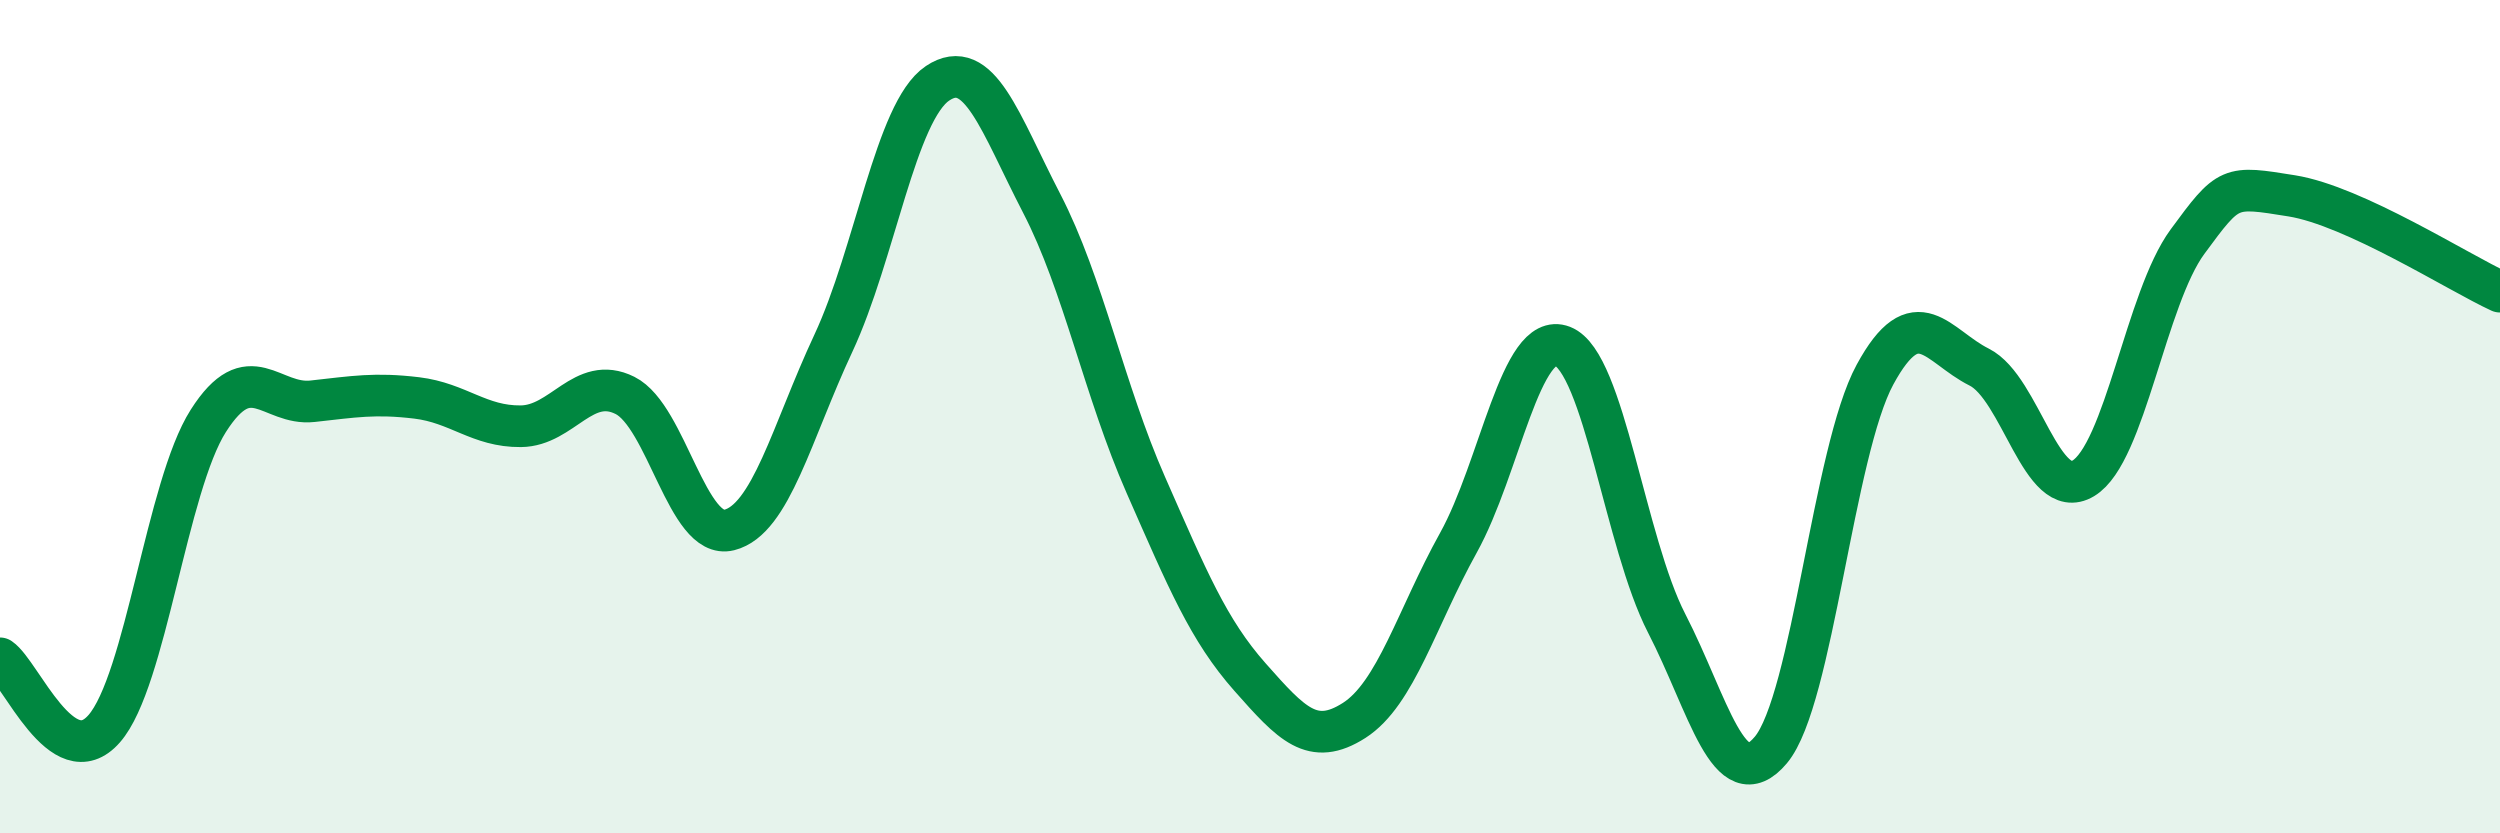 
    <svg width="60" height="20" viewBox="0 0 60 20" xmlns="http://www.w3.org/2000/svg">
      <path
        d="M 0,15.8 C 0.5,16.14 1.5,18.63 2.5,17.49 C 3.5,16.35 4,11.67 5,10.1 C 6,8.53 6.5,9.74 7.5,9.63 C 8.5,9.52 9,9.43 10,9.55 C 11,9.67 11.5,10.24 12.5,10.23 C 13.5,10.22 14,8.99 15,9.49 C 16,9.99 16.5,12.97 17.5,12.72 C 18.5,12.47 19,10.38 20,8.24 C 21,6.1 21.5,2.67 22.5,2 C 23.5,1.33 24,2.95 25,4.88 C 26,6.81 26.5,9.37 27.5,11.64 C 28.5,13.91 29,15.12 30,16.25 C 31,17.38 31.5,17.93 32.5,17.29 C 33.5,16.65 34,14.83 35,13.03 C 36,11.23 36.5,7.92 37.5,8.31 C 38.5,8.7 39,13.02 40,14.96 C 41,16.9 41.5,19.19 42.5,18 C 43.5,16.81 44,10.83 45,8.99 C 46,7.15 46.5,8.31 47.5,8.81 C 48.5,9.31 49,12.08 50,11.48 C 51,10.88 51.5,7.16 52.5,5.8 C 53.5,4.44 53.5,4.46 55,4.7 C 56.5,4.94 59,6.54 60,7L60 20L0 20Z"
        fill="#008740"
        opacity="0.1"
        stroke-linecap="round"
        stroke-linejoin="round"
      />
      <path
        d="M 0,15.8 C 0.5,16.14 1.5,18.63 2.5,17.49 C 3.5,16.35 4,11.67 5,10.1 C 6,8.53 6.5,9.74 7.5,9.63 C 8.5,9.52 9,9.43 10,9.55 C 11,9.67 11.5,10.24 12.5,10.23 C 13.5,10.22 14,8.99 15,9.49 C 16,9.99 16.5,12.97 17.5,12.72 C 18.5,12.47 19,10.38 20,8.24 C 21,6.1 21.5,2.67 22.5,2 C 23.5,1.33 24,2.95 25,4.88 C 26,6.81 26.5,9.37 27.5,11.64 C 28.5,13.91 29,15.12 30,16.25 C 31,17.38 31.5,17.93 32.5,17.29 C 33.5,16.65 34,14.83 35,13.03 C 36,11.23 36.5,7.92 37.5,8.31 C 38.5,8.7 39,13.02 40,14.96 C 41,16.9 41.5,19.19 42.5,18 C 43.5,16.81 44,10.83 45,8.99 C 46,7.15 46.5,8.31 47.5,8.81 C 48.5,9.31 49,12.08 50,11.48 C 51,10.88 51.5,7.16 52.5,5.8 C 53.5,4.44 53.5,4.46 55,4.7 C 56.5,4.94 59,6.54 60,7"
        stroke="#008740"
        stroke-width="1"
        fill="none"
        stroke-linecap="round"
        stroke-linejoin="round"
      />
    </svg>
  